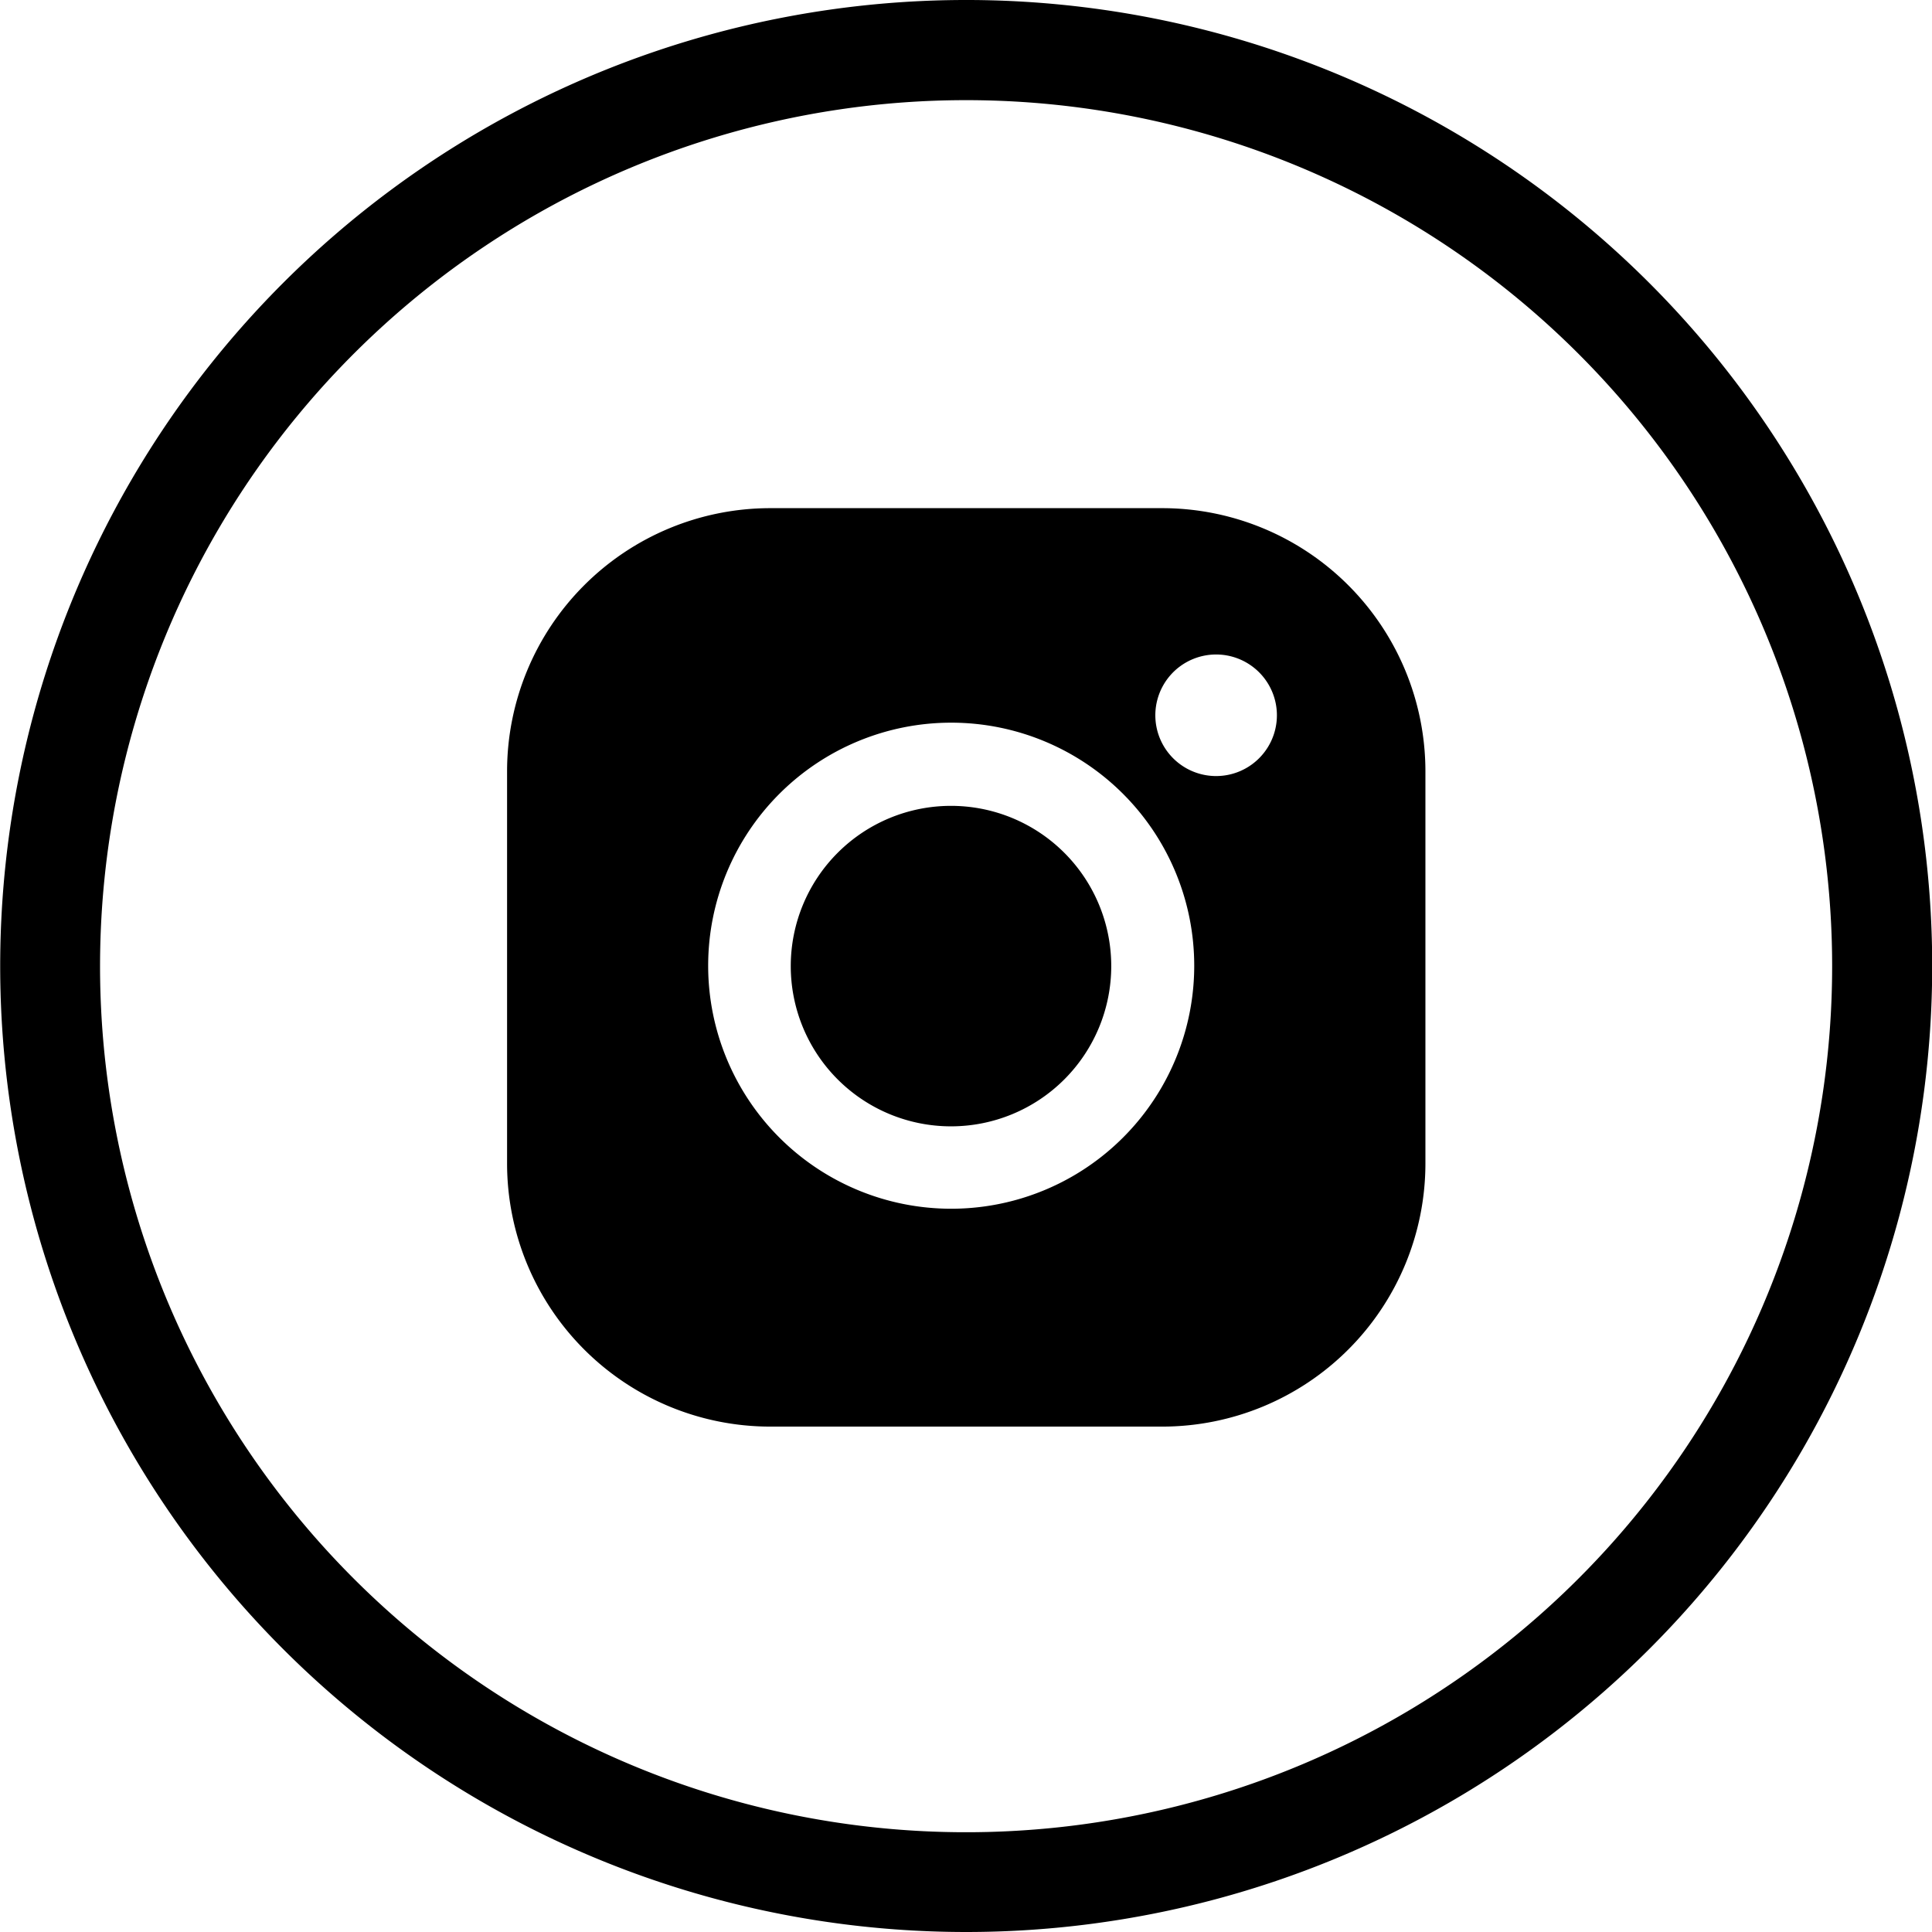 <svg xmlns="http://www.w3.org/2000/svg" width="19.58" height="19.58" viewBox="0 0 19.58 19.58">
  <g id="insta-black" transform="translate(0.002)">
    <path id="Tracé_3" data-name="Tracé 3" d="M9.535,8.064a1.624,1.624,0,1,0,1.624,1.624A1.624,1.624,0,0,0,9.535,8.064" transform="translate(0.101 0.103)"/>
    <path id="Tracé_4" data-name="Tracé 4" d="M11.714,5.085H7.736A2.668,2.668,0,0,0,5.072,7.75v3.978a2.668,2.668,0,0,0,2.664,2.665h3.979a2.668,2.668,0,0,0,2.664-2.665V7.75a2.668,2.668,0,0,0-2.664-2.665m-2.143,7.1a2.463,2.463,0,1,1,2.464-2.464,2.463,2.463,0,0,1-2.464,2.464M12.258,7.8a.616.616,0,1,1,.436-.181.616.616,0,0,1-.436.181" transform="translate(0.065 0.065)"/>
    <path id="Tracé_5" data-name="Tracé 5" d="M9.79,19.58a9.79,9.79,0,1,1,9.789-9.79A9.79,9.79,0,0,1,9.79,19.58m0-18.565a8.777,8.777,0,1,0,8.775,8.776A8.777,8.777,0,0,0,9.79,1.015" transform="translate(0.001 0)"/>
  </g>
</svg>
